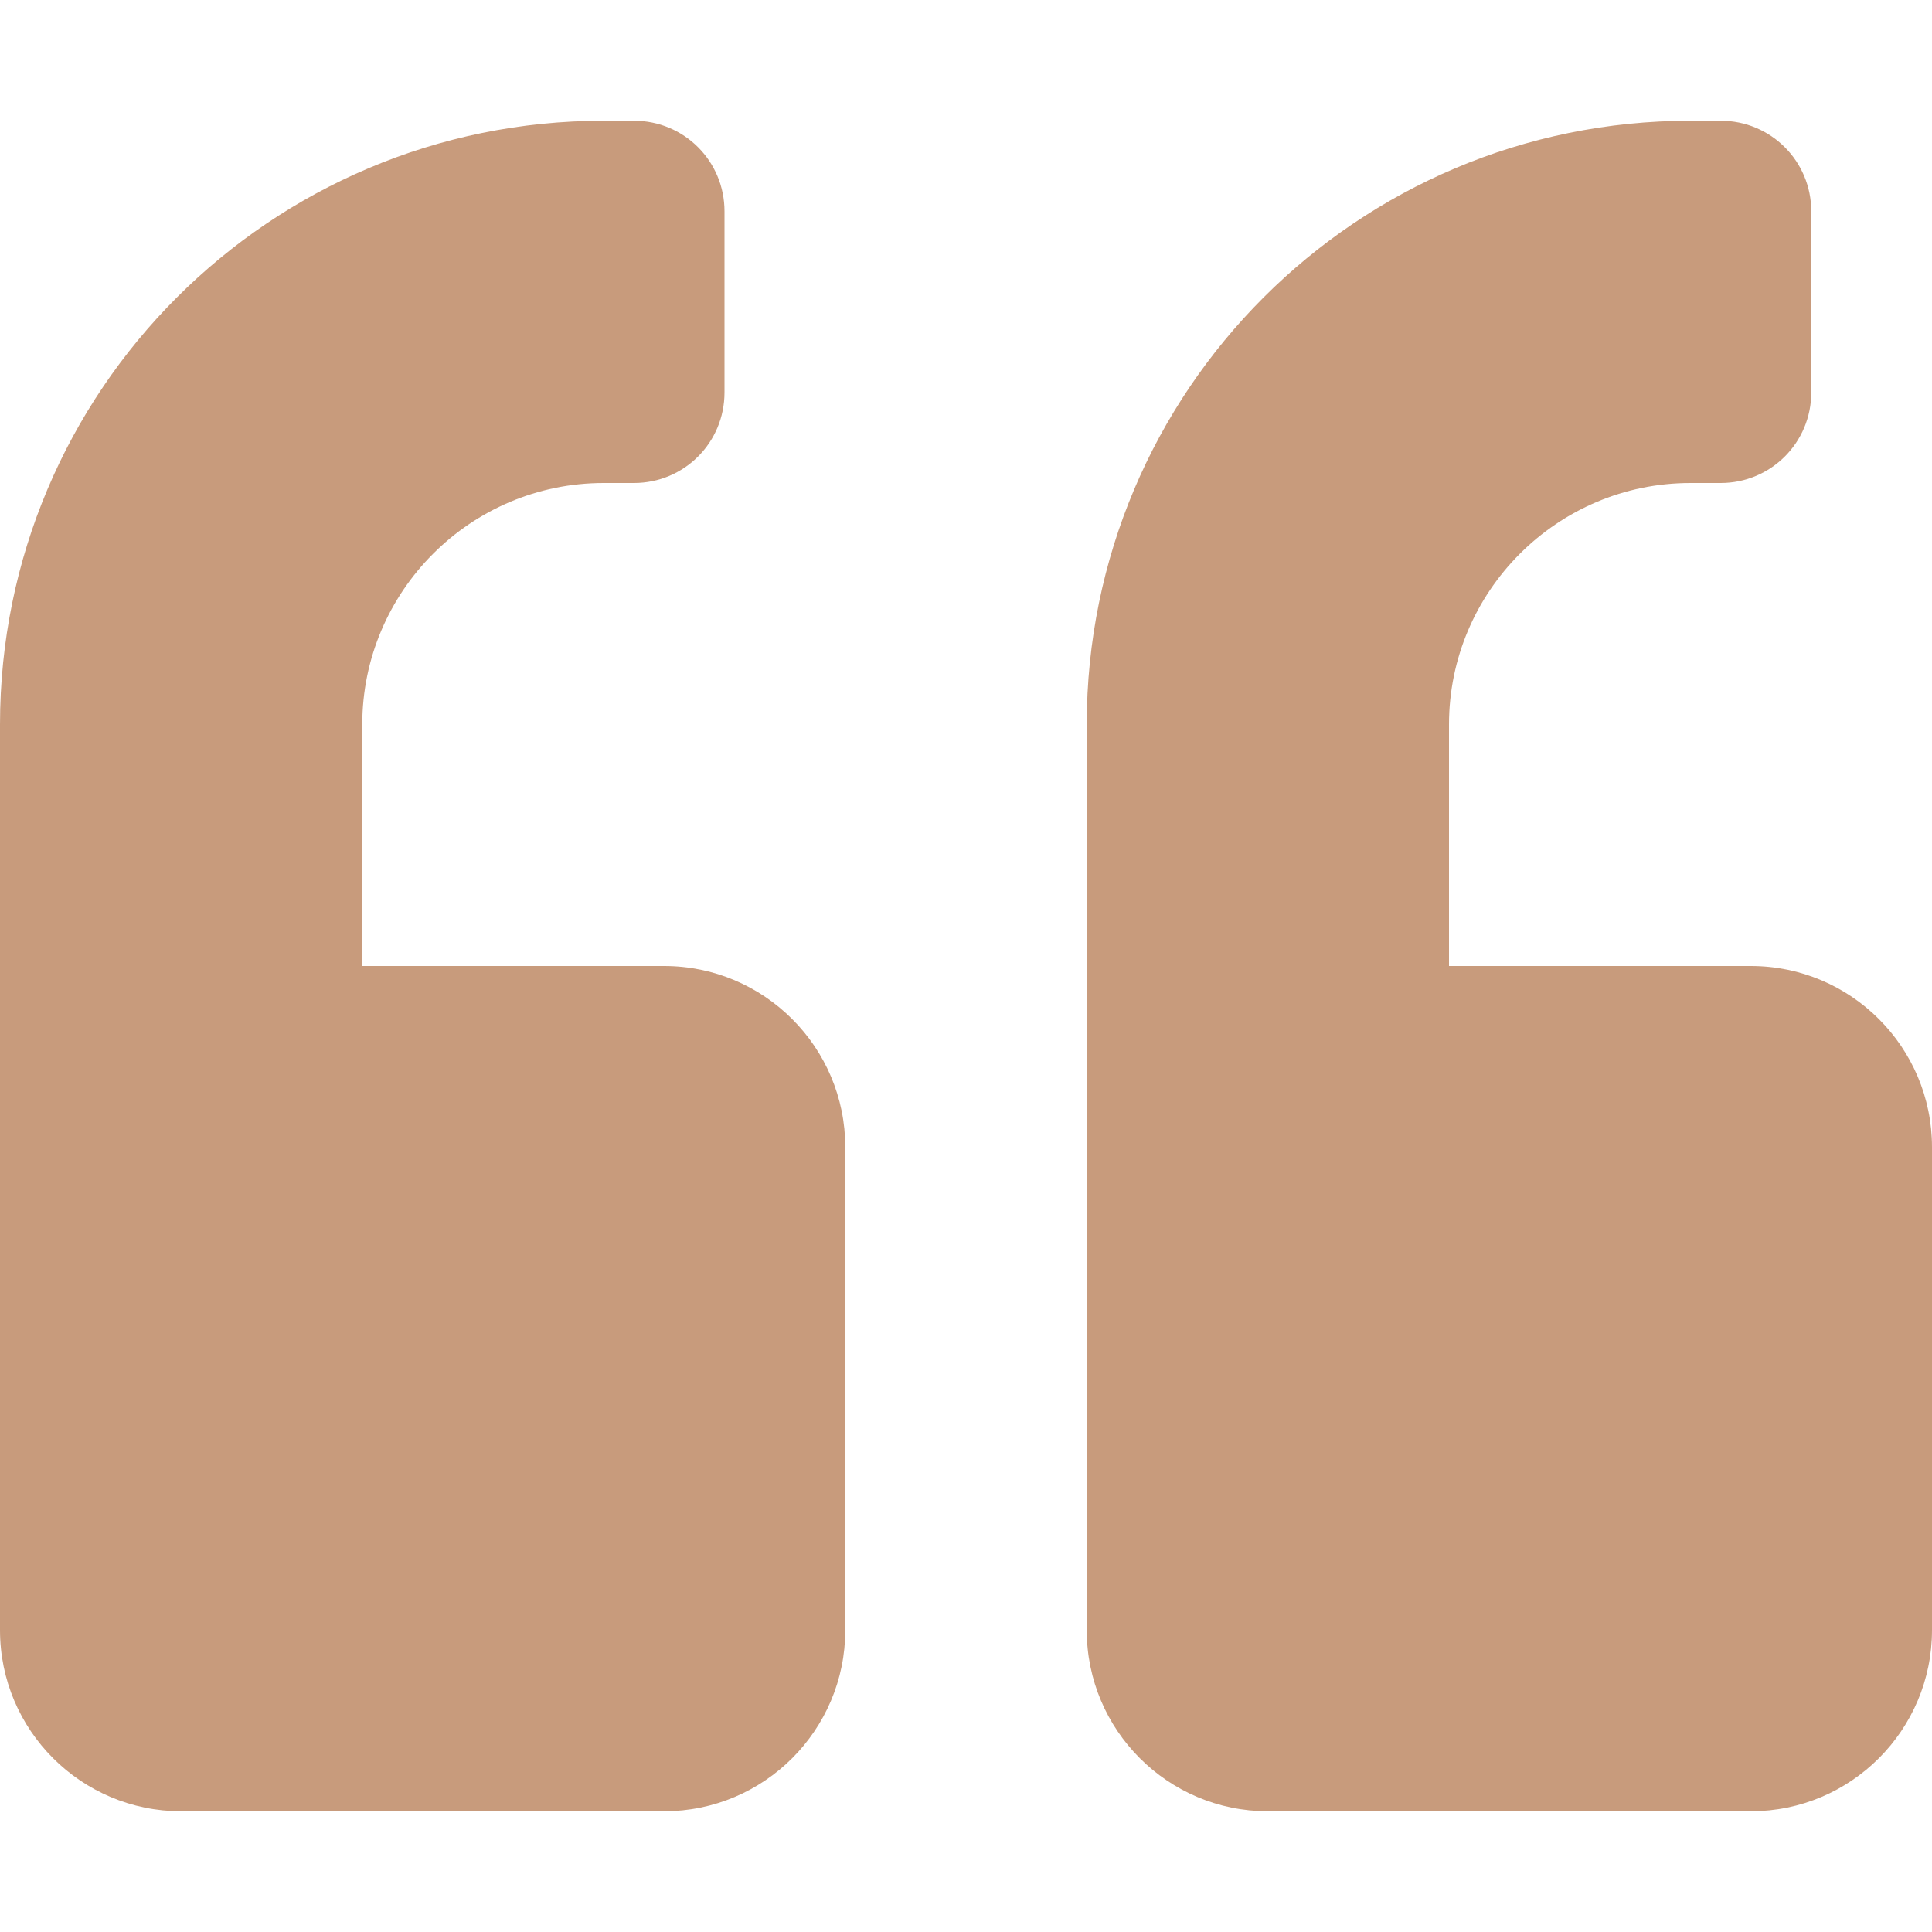 <svg width="45" height="45" viewBox="0 0 45 45" fill="none" xmlns="http://www.w3.org/2000/svg">
<path d="M40.781 22.5H33.75V16.875C33.75 13.773 36.273 11.25 39.375 11.25H40.078C41.247 11.25 42.188 10.31 42.188 9.141V4.922C42.188 3.753 41.247 2.812 40.078 2.812H39.375C31.605 2.812 25.312 9.105 25.312 16.875V37.969C25.312 40.298 27.202 42.188 29.531 42.188H40.781C43.11 42.188 45 40.298 45 37.969V26.719C45 24.39 43.11 22.5 40.781 22.5ZM15.469 22.5H8.438V16.875C8.438 13.773 10.96 11.25 14.062 11.25H14.766C15.935 11.25 16.875 10.31 16.875 9.141V4.922C16.875 3.753 15.935 2.812 14.766 2.812H14.062C6.293 2.812 0 9.105 0 16.875V37.969C0 40.298 1.89 42.188 4.219 42.188H15.469C17.798 42.188 19.688 40.298 19.688 37.969V26.719C19.688 24.39 17.798 22.5 15.469 22.5Z" fill="#C89B7C"/>
</svg>
